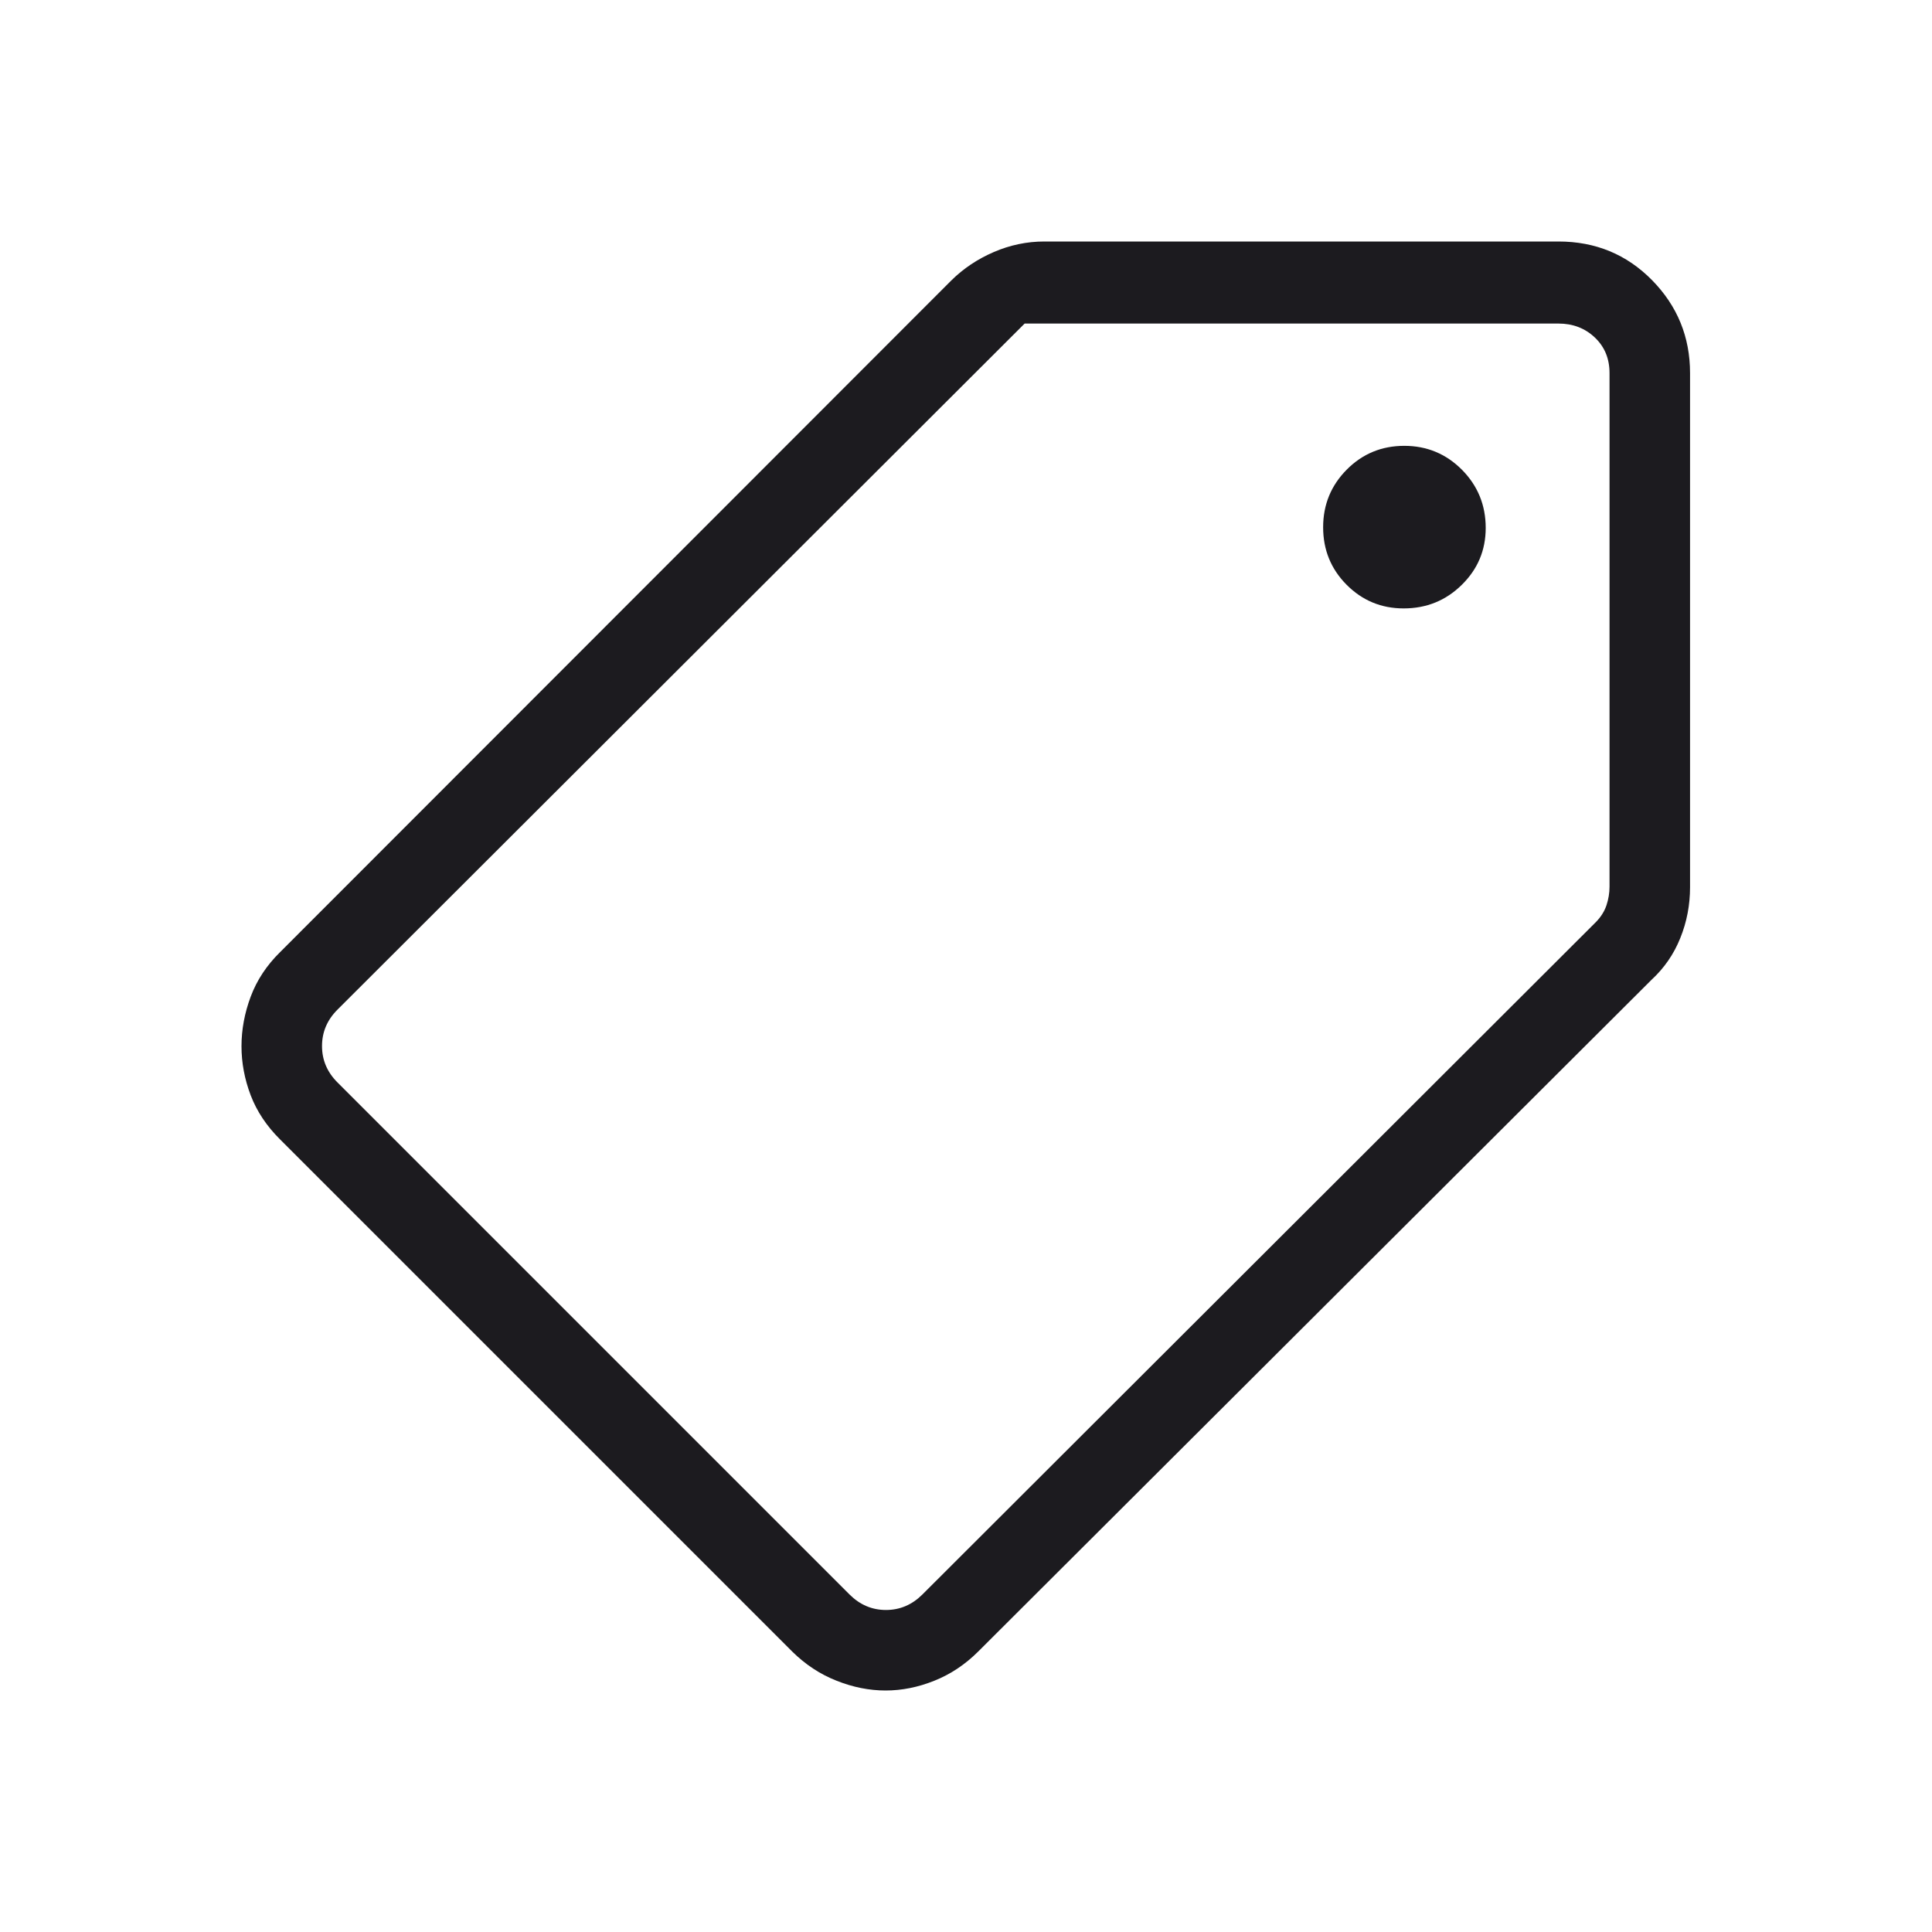 <svg width="34" height="34" viewBox="0 0 34 34" fill="none" xmlns="http://www.w3.org/2000/svg">
<mask id="mask0_4278_905" style="mask-type:alpha" maskUnits="userSpaceOnUse" x="0" y="0" width="34" height="34">
<rect width="34" height="34" fill="#D9D9D9"/>
</mask>
<g mask="url(#mask0_4278_905)">
<path d="M15.585 29.75C15.299 29.75 15.011 29.693 14.722 29.578C14.432 29.464 14.172 29.292 13.941 29.064L4.928 20.051C4.692 19.817 4.52 19.558 4.412 19.276C4.304 18.992 4.25 18.704 4.25 18.412C4.25 18.119 4.304 17.828 4.412 17.539C4.52 17.25 4.692 16.989 4.928 16.757L16.741 4.936C16.952 4.727 17.201 4.56 17.488 4.436C17.775 4.312 18.072 4.25 18.378 4.25H27.426C28.078 4.25 28.627 4.477 29.073 4.93C29.519 5.384 29.742 5.929 29.742 6.566V15.613C29.742 15.927 29.685 16.225 29.57 16.509C29.456 16.793 29.287 17.037 29.064 17.243L17.215 29.064C16.986 29.292 16.729 29.464 16.443 29.578C16.157 29.693 15.871 29.75 15.585 29.75ZM14.951 28.061C15.133 28.242 15.346 28.333 15.591 28.333C15.837 28.333 16.05 28.242 16.232 28.061L28.08 16.232C28.171 16.141 28.234 16.041 28.271 15.932C28.307 15.823 28.325 15.714 28.325 15.605V6.566C28.325 6.311 28.239 6.103 28.066 5.939C27.894 5.776 27.68 5.694 27.426 5.694H18.032L5.939 17.768C5.757 17.95 5.667 18.163 5.667 18.409C5.667 18.654 5.757 18.867 5.939 19.049L14.951 28.061ZM24.702 10.707C25.103 10.707 25.444 10.569 25.724 10.293C26.005 10.018 26.146 9.684 26.146 9.29C26.146 8.889 26.006 8.548 25.728 8.267C25.449 7.987 25.111 7.846 24.713 7.846C24.315 7.846 23.977 7.986 23.701 8.264C23.424 8.543 23.285 8.881 23.285 9.279C23.285 9.677 23.423 10.014 23.698 10.291C23.974 10.568 24.308 10.707 24.702 10.707Z" fill="#1C1B1F"/>
</g>
</svg>
